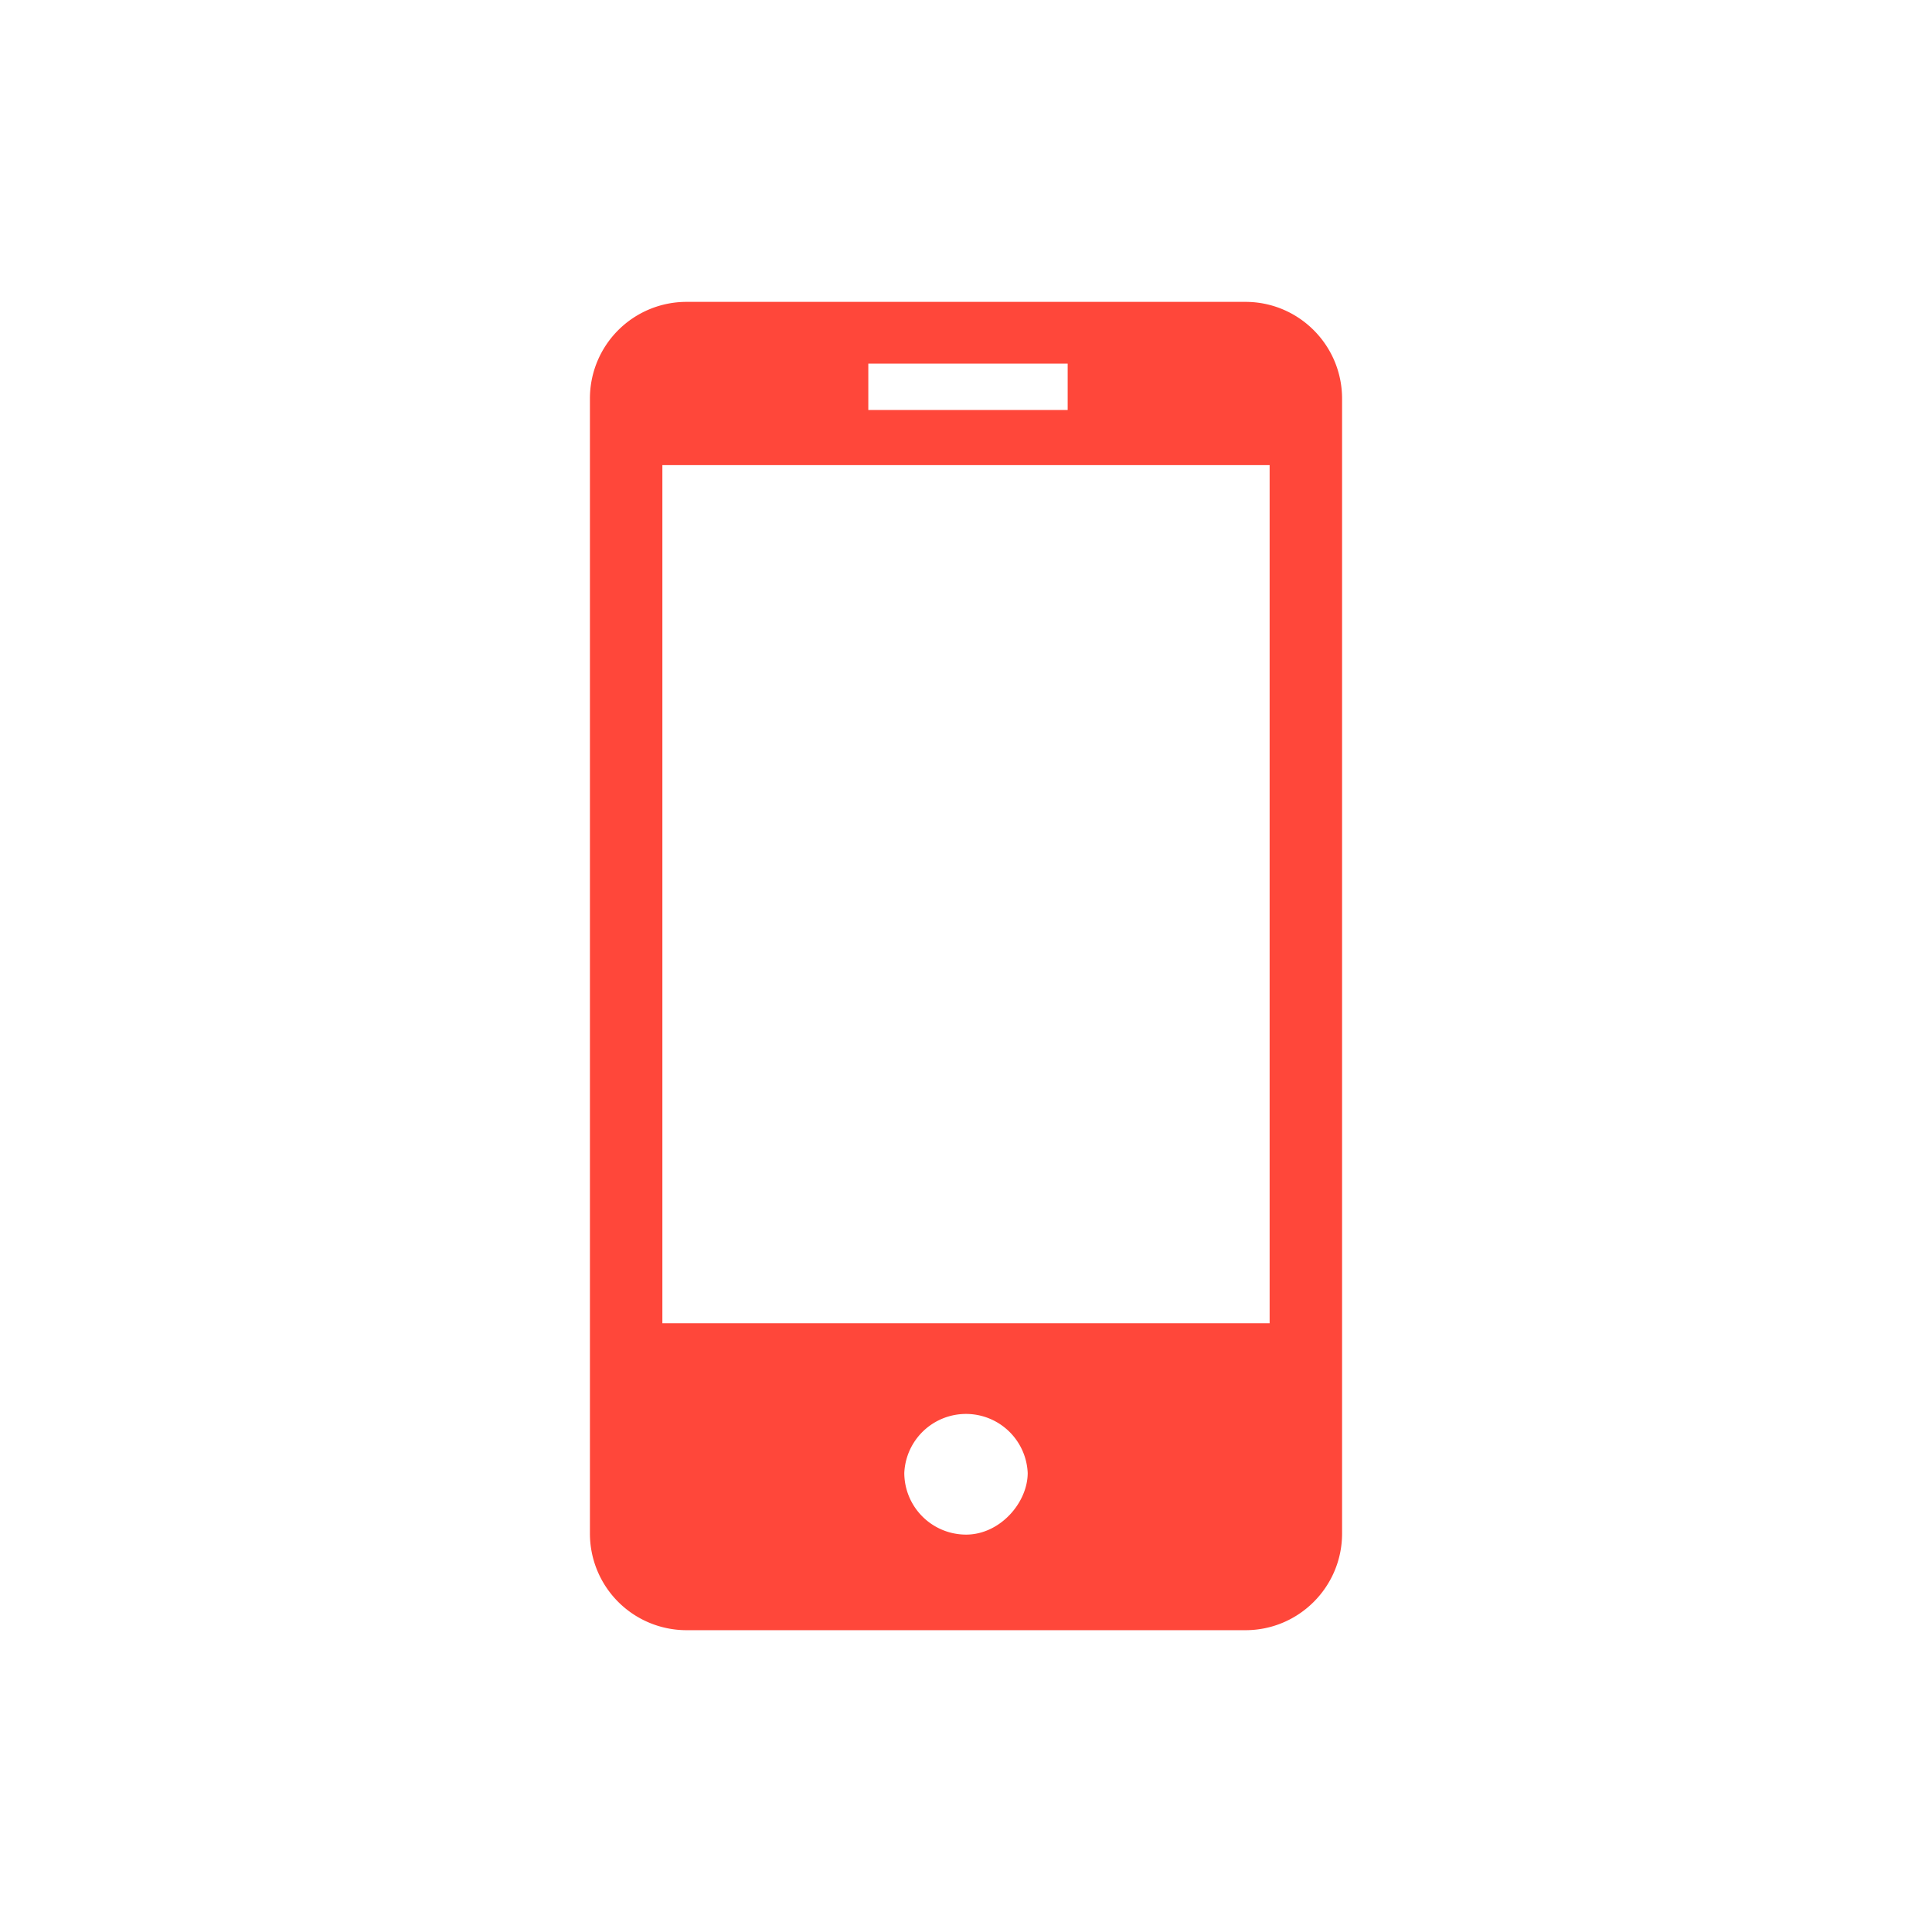 <!DOCTYPE svg PUBLIC "-//W3C//DTD SVG 1.1//EN" "http://www.w3.org/Graphics/SVG/1.1/DTD/svg11.dtd">
<!-- Uploaded to: SVG Repo, www.svgrepo.com, Transformed by: SVG Repo Mixer Tools -->
<svg fill="#ff473a" width="64px" height="64px" viewBox="0 0 32 32" xmlns="http://www.w3.org/2000/svg">
<g id="SVGRepo_bgCarrier" stroke-width="0"/>
<g id="SVGRepo_tracerCarrier" stroke-linecap="round" stroke-linejoin="round"/>
<g id="SVGRepo_iconCarrier">
<path d="M20.629 5h-9.257a1.6 1.6 0 0 0-1.601 1.603V25.4a1.6 1.6 0 0 0 1.601 1.601h9.257c.883 0 1.6-.718 1.6-1.601V6.603c0-.885-.717-1.603-1.6-1.603zm-6.247 1.023h3.302v.768h-3.302v-.768zm1.619 19.395a1.024 1.024 0 0 1-1.023-1.021 1.023 1.023 0 0 1 2.044 0c-.001.494-.46 1.021-1.021 1.021zm5.028-3.501H10.971V7.704h10.058v14.213z"/>
</g>
</svg>